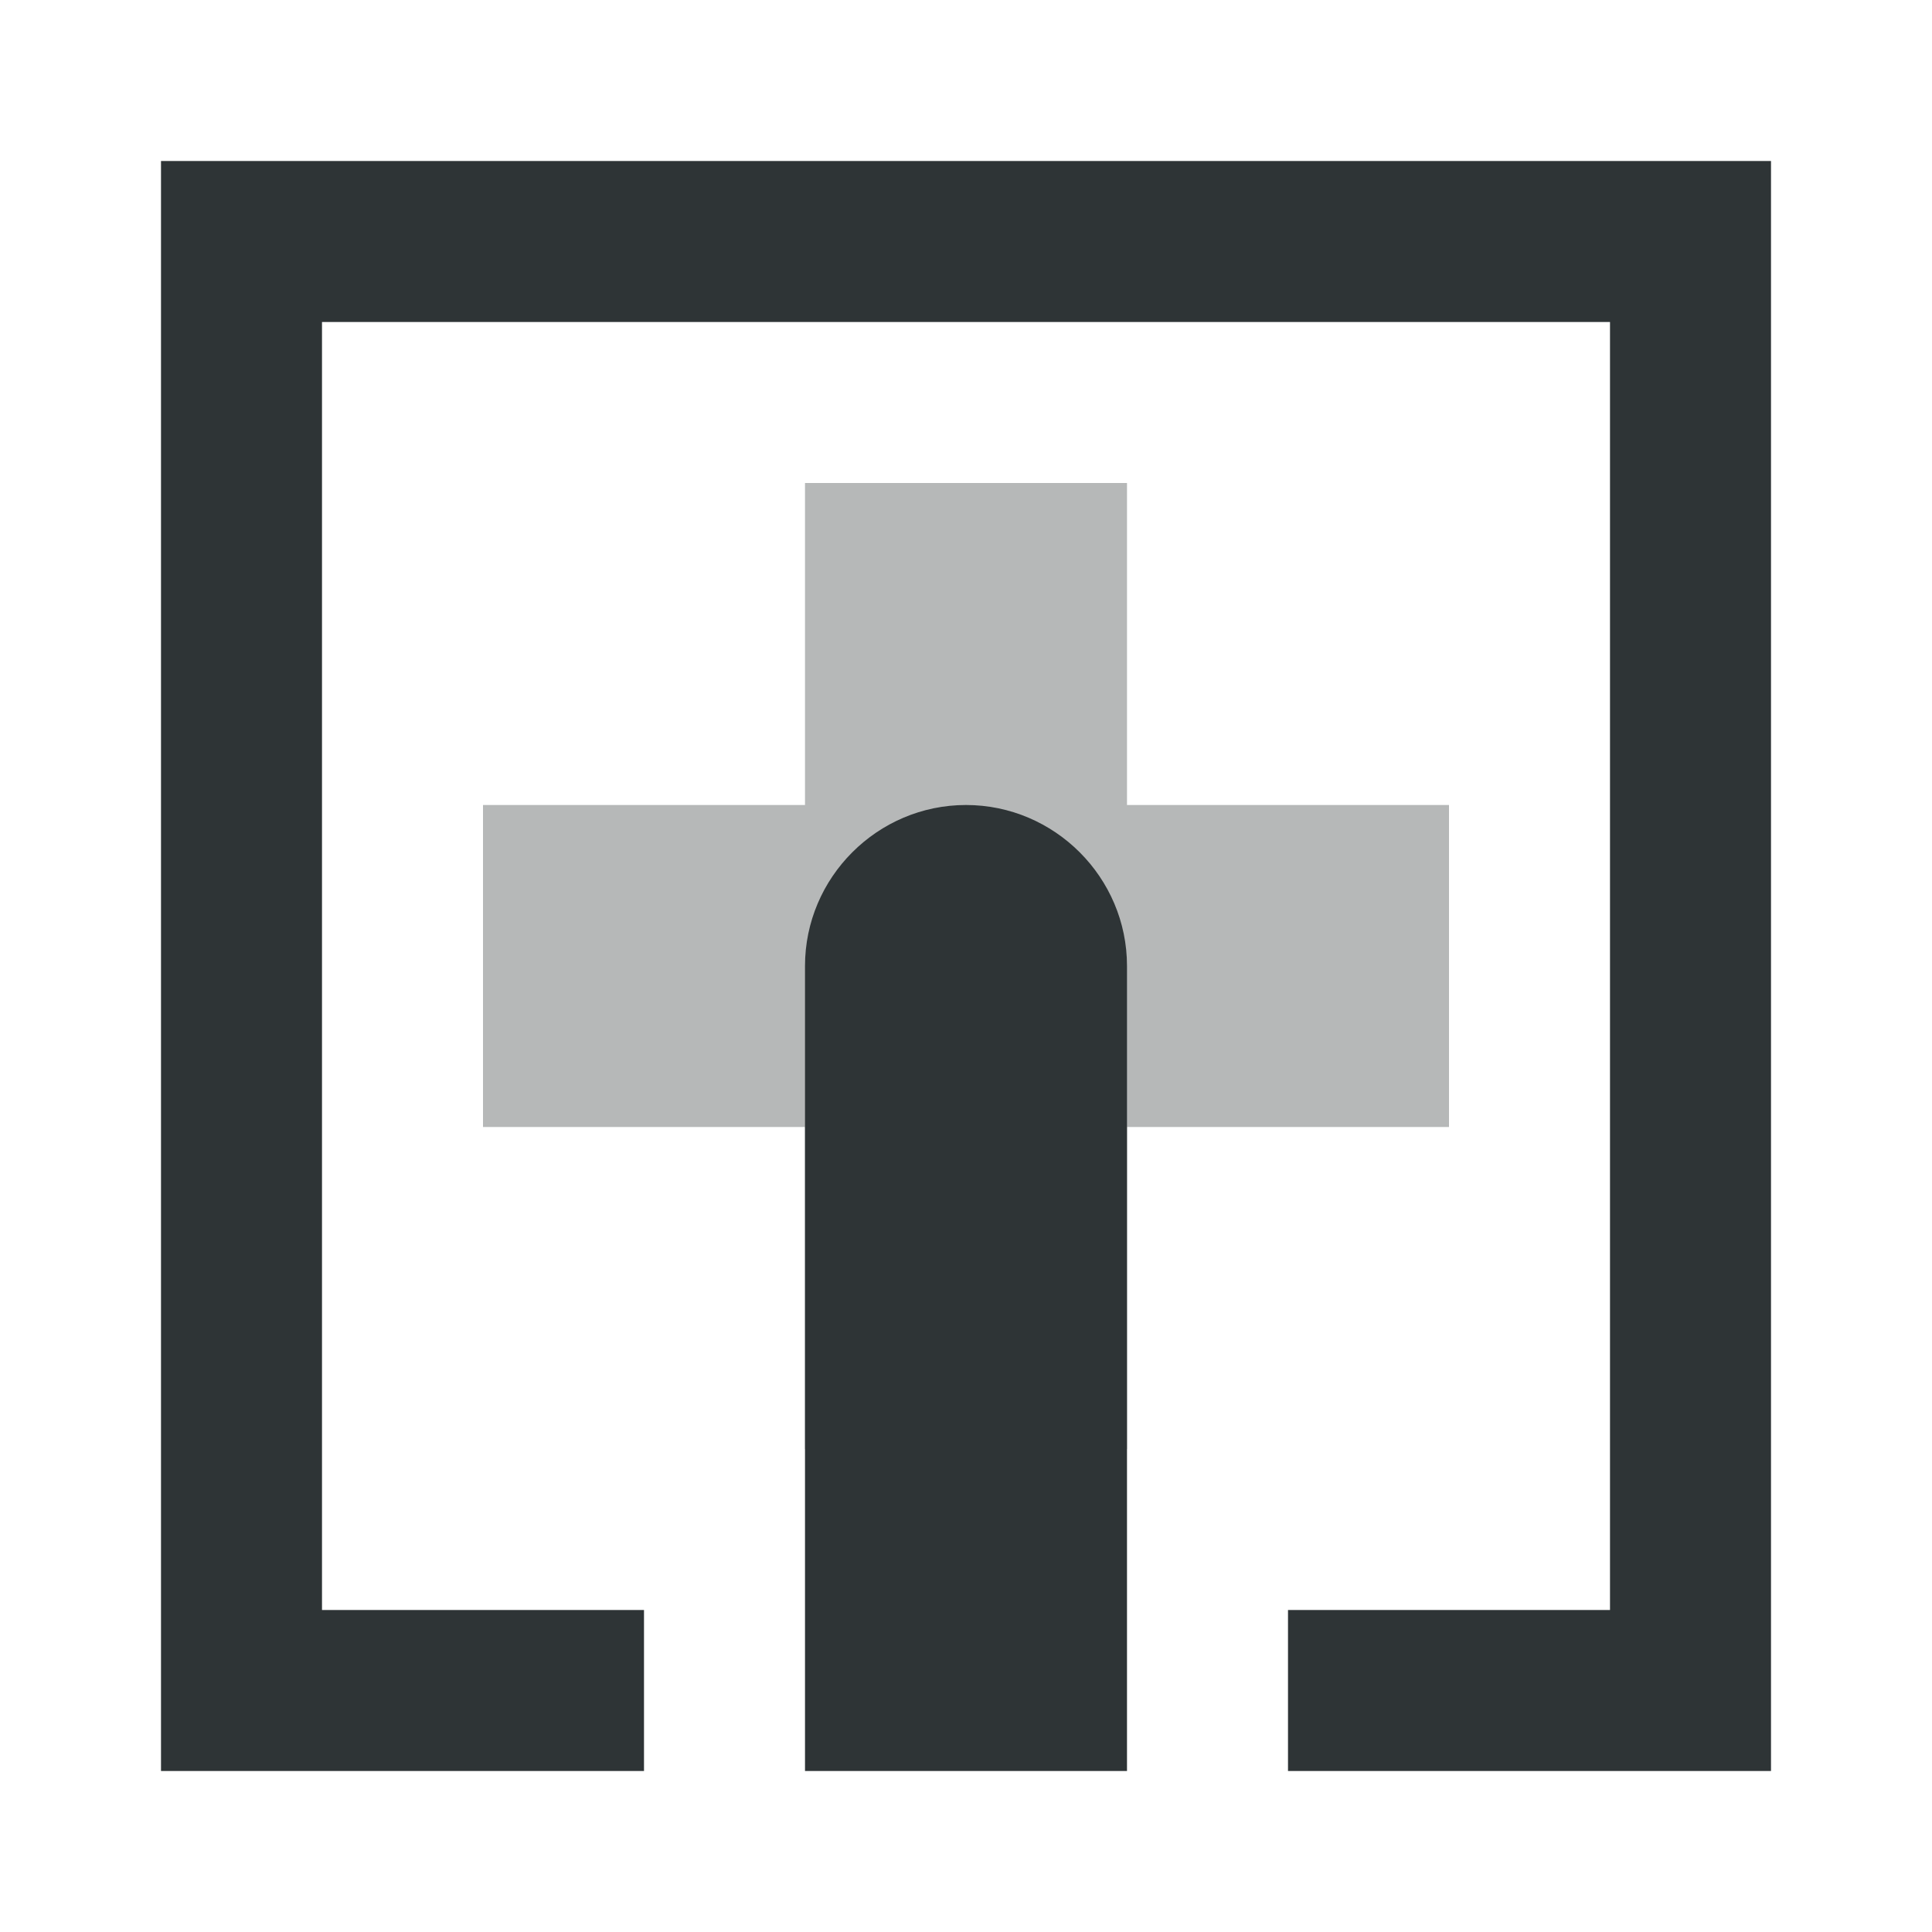 <svg viewBox="0 0 24 24" xmlns="http://www.w3.org/2000/svg"><g fill="#2e3436"><path d="m10 6v4h-4v4h4v4h4v-4h4v-4h-4v-4z" opacity=".35"/><path d="m2 22h6v-2h-4v-16h16v16h-4v2h6v-20h-20zm8 0h4v-10c0-1.1-.9-2-2-2s-2 .9-2 2z"/></g></svg>